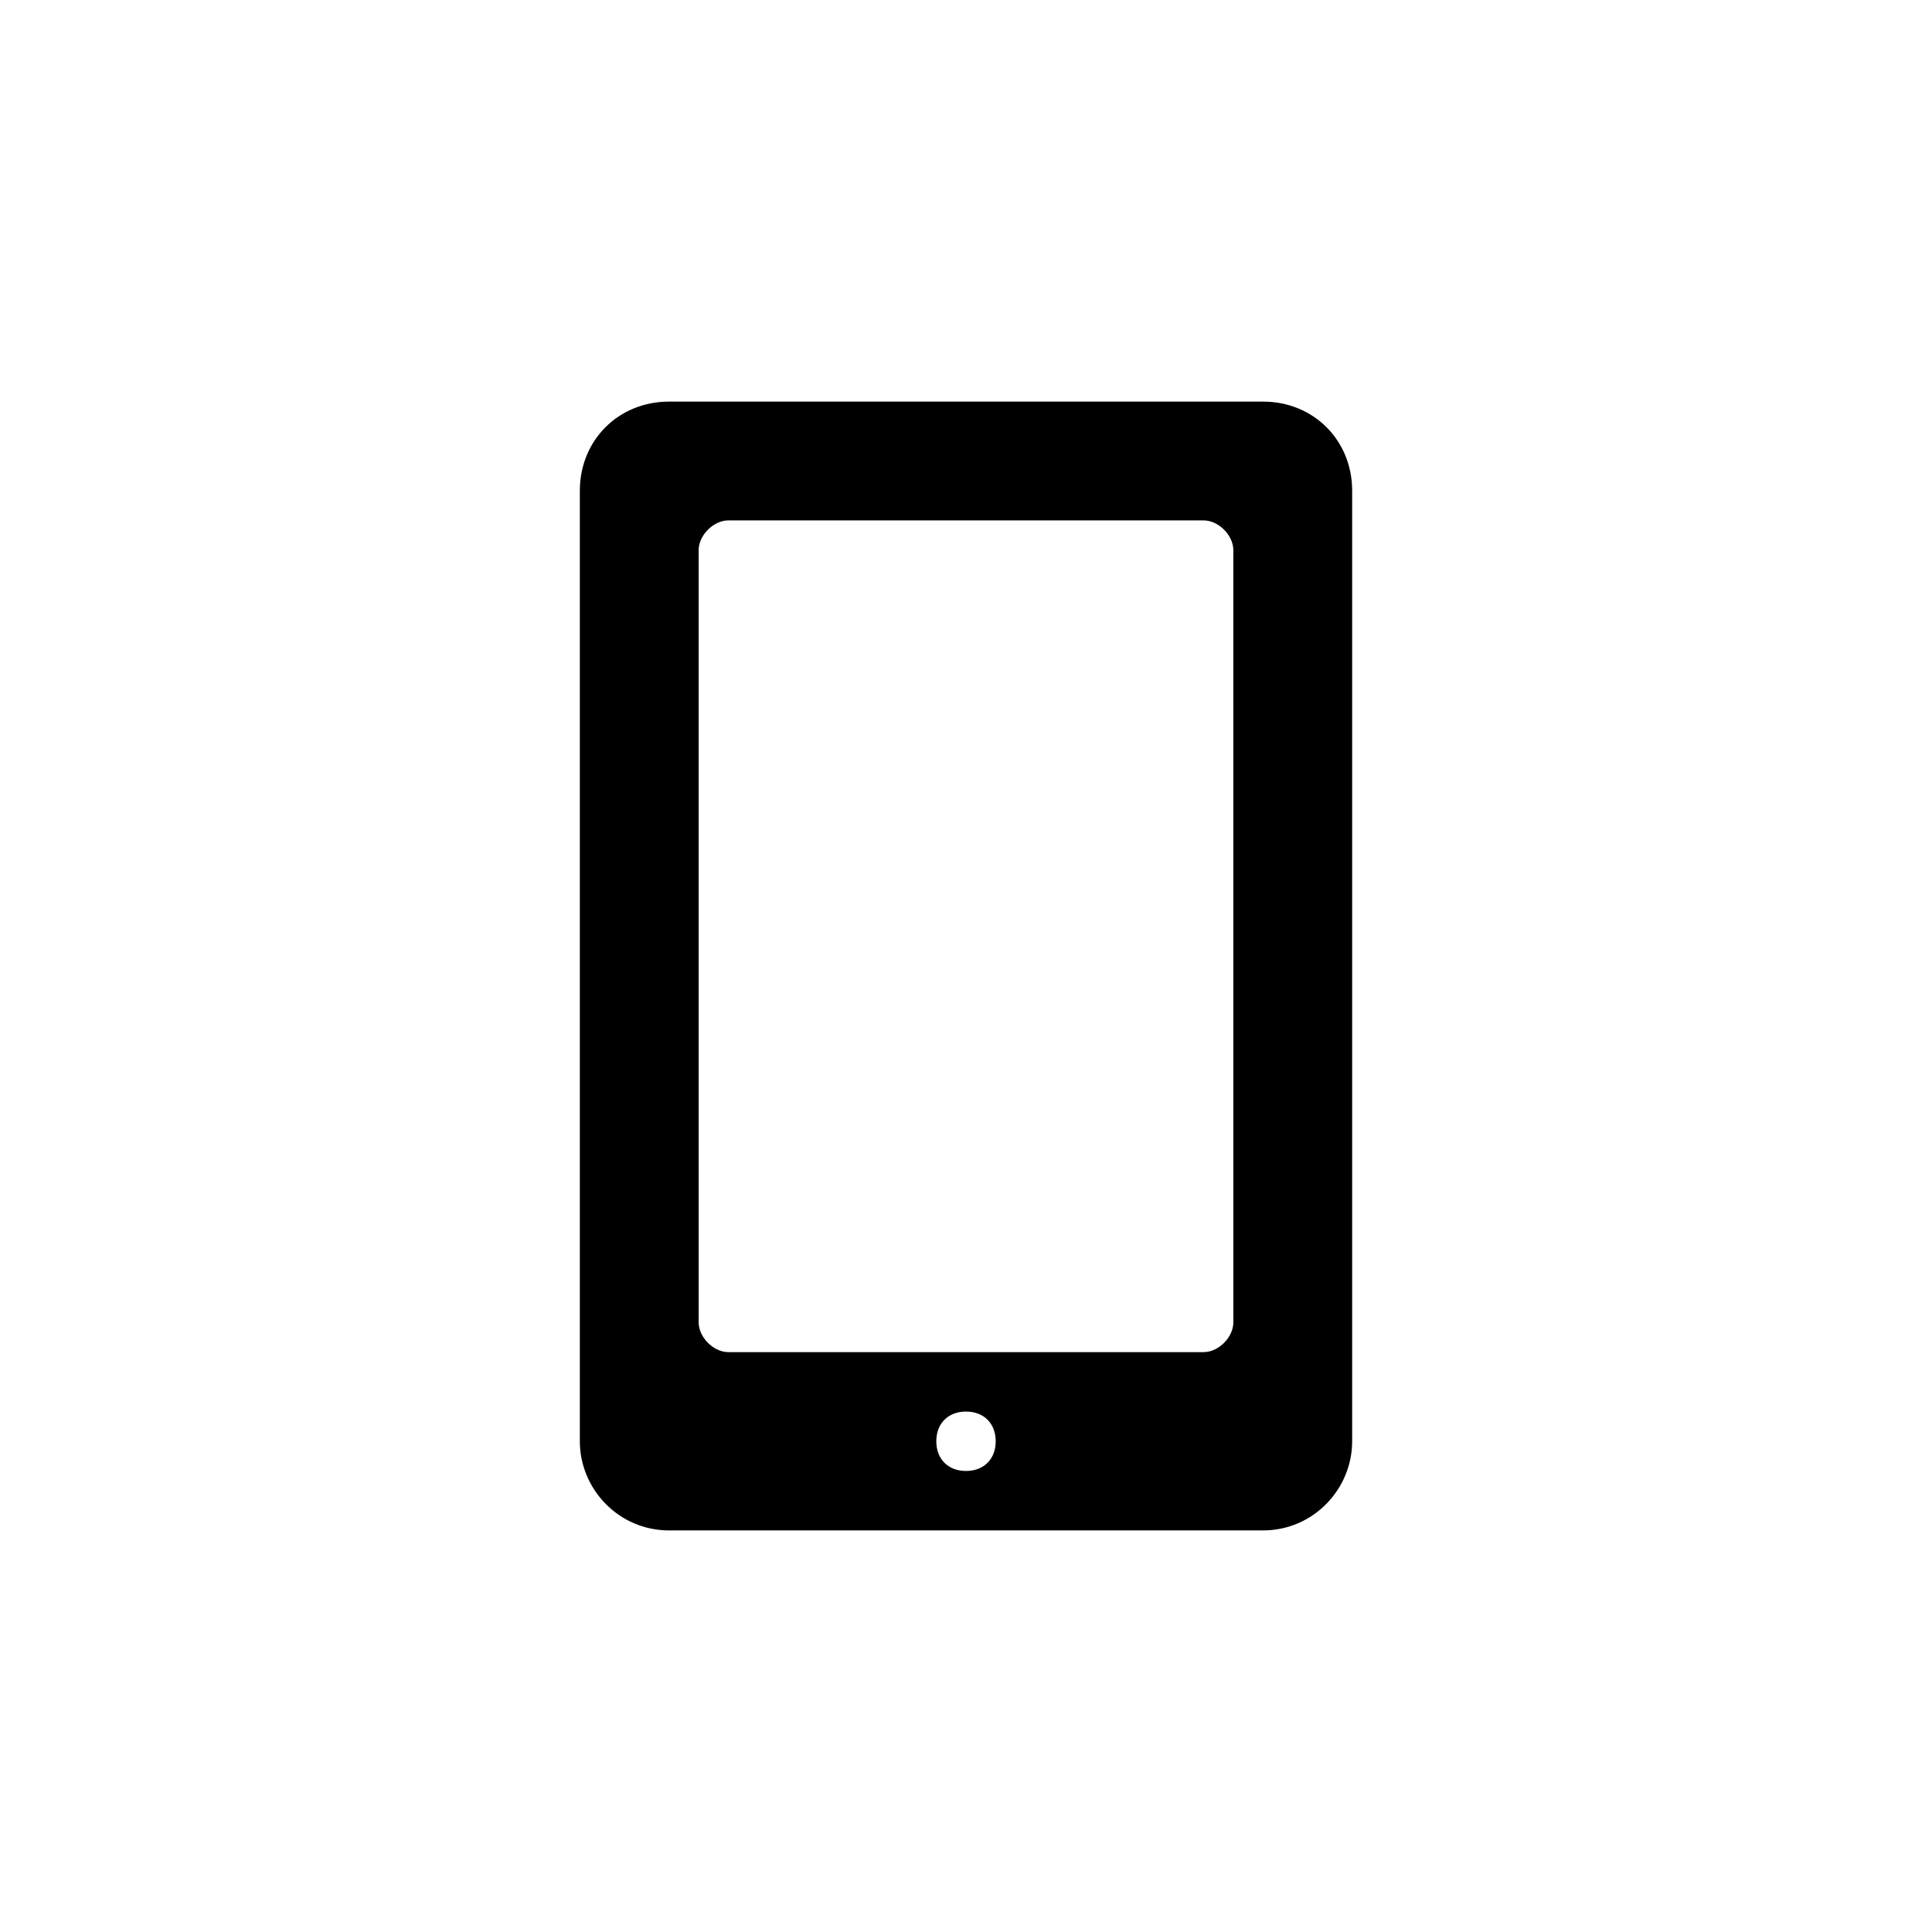 <?xml version="1.0" encoding="UTF-8"?>
<!-- The Best Svg Icon site in the world: iconSvg.co, Visit us! https://iconsvg.co -->
<svg fill="#000000" width="800px" height="800px" version="1.1" viewBox="144 144 512 512" xmlns="http://www.w3.org/2000/svg">
 <path d="m478.72 250.43h-157.44c-13.383 0-23.617 10.234-23.617 23.617v251.91c0 12.594 10.234 23.617 23.617 23.617h157.44c13.383 0 23.617-11.02 23.617-23.617v-251.91c0-13.383-10.234-23.617-23.617-23.617zm-78.719 283.39c-4.723 0-7.871-3.148-7.871-7.871s3.148-7.871 7.871-7.871 7.871 3.148 7.871 7.871-3.148 7.871-7.871 7.871zm70.848-39.363c0 3.938-3.938 7.871-7.871 7.871l-125.95 0.004c-3.938 0-7.871-3.938-7.871-7.871l-0.004-204.68c0-3.938 3.938-7.871 7.871-7.871h125.95c3.938 0 7.871 3.938 7.871 7.871z"/>
</svg>